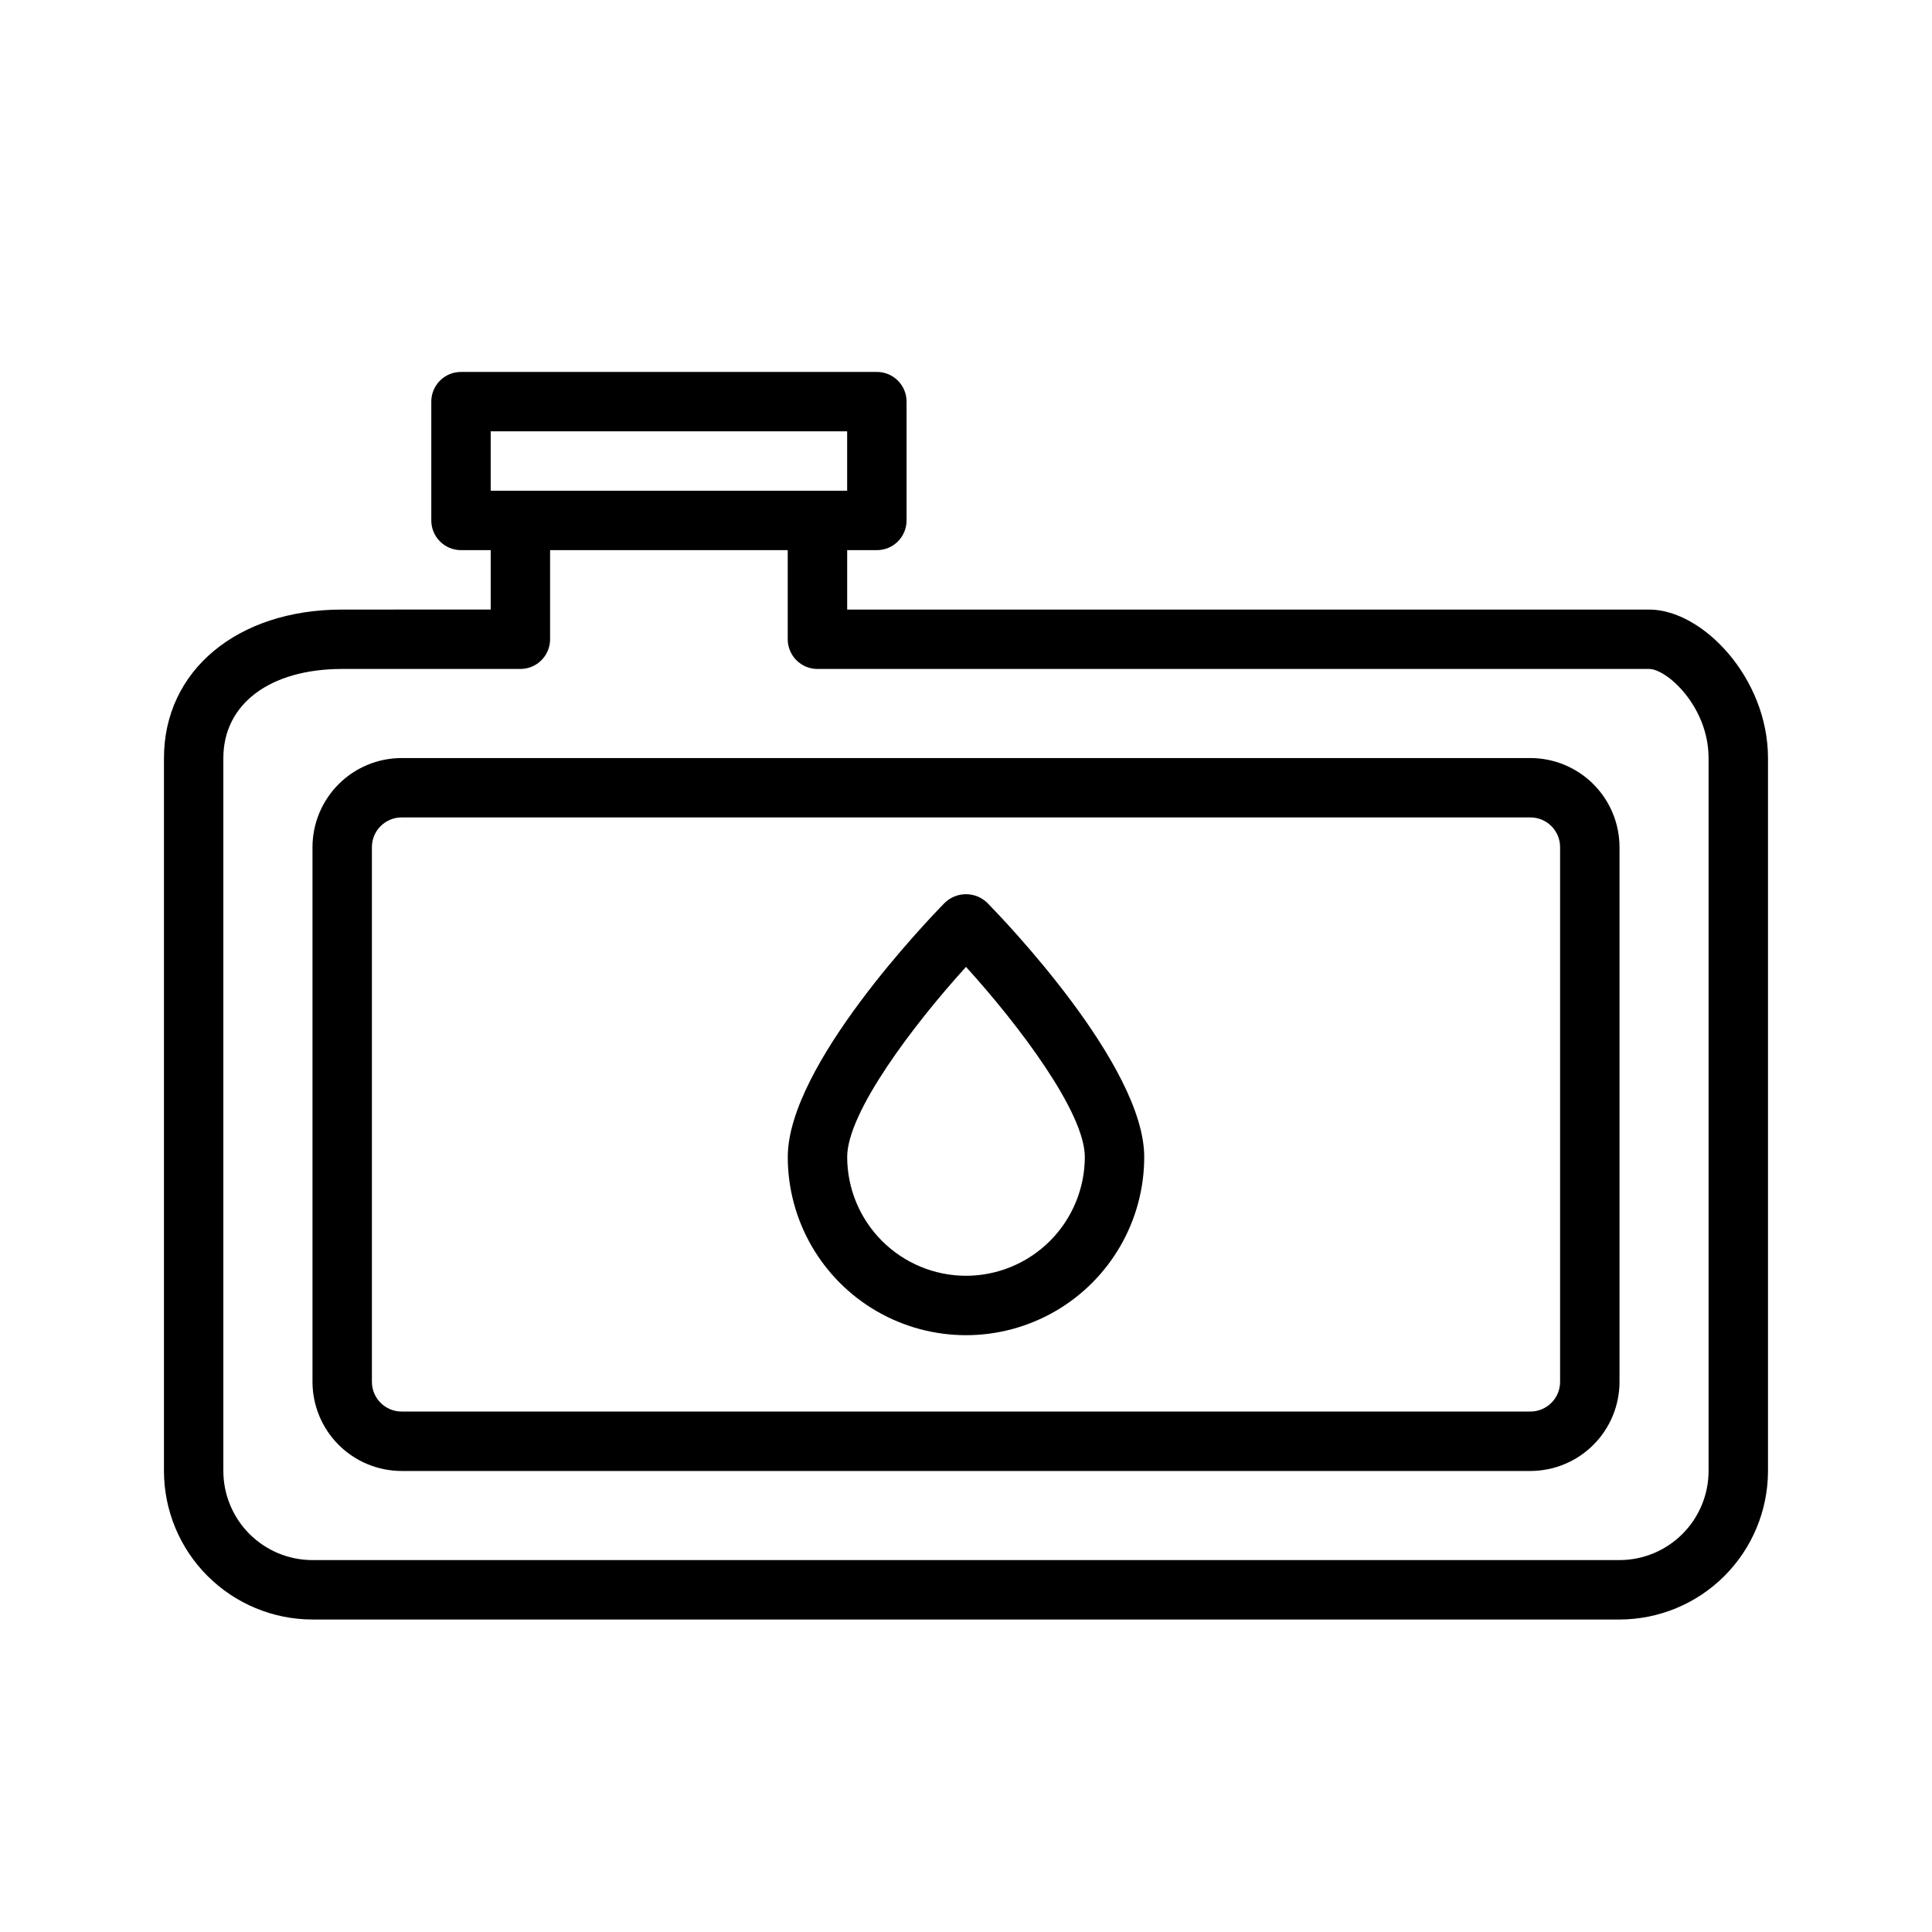 <?xml version="1.0" encoding="UTF-8"?>
<!-- Uploaded to: ICON Repo, www.iconrepo.com, Generator: ICON Repo Mixer Tools -->
<svg fill="#000000" width="800px" height="800px" version="1.1" viewBox="144 144 512 512" xmlns="http://www.w3.org/2000/svg">
 <g>
  <path d="m581.05 305.54h-212.54v-15.746h7.871c2.086 0 4.09-0.828 5.566-2.305 1.477-1.477 2.305-3.477 2.305-5.566v-31.488c0-2.086-0.828-4.09-2.305-5.566-1.477-1.477-3.481-2.305-5.566-2.305h-110.21c-4.348 0-7.875 3.523-7.875 7.871v31.488c0 2.09 0.832 4.09 2.309 5.566s3.477 2.305 5.566 2.305h7.871v15.742l-39.359 0.004c-27.809 0-47.23 16.188-47.23 39.359l-0.004 188.93c0.012 10.434 4.164 20.438 11.543 27.816s17.383 11.531 27.816 11.543h346.37c10.434-0.012 20.438-4.164 27.816-11.543s11.531-17.383 11.543-27.816v-188.93c0-21.199-17.312-39.359-31.488-39.359zm-307.01-47.234h94.465v15.742l-94.465 0.004zm322.75 275.52c-0.008 6.262-2.5 12.262-6.926 16.691-4.43 4.426-10.43 6.918-16.691 6.922h-346.37c-6.262-0.004-12.262-2.496-16.691-6.922-4.426-4.43-6.918-10.43-6.922-16.691v-188.93c0-14.344 12.359-23.617 31.488-23.617h47.23c2.09 0 4.09-0.828 5.566-2.305 1.477-1.477 2.305-3.481 2.305-5.566v-23.617h62.977v23.617c0 2.086 0.832 4.09 2.305 5.566 1.477 1.477 3.481 2.305 5.566 2.305h220.42c4.695 0 15.742 9.973 15.742 23.617z"/>
  <path d="m394.38 383.24c-4.258 4.34-41.613 43.109-41.613 67.367 0 16.875 9.004 32.469 23.617 40.902 14.613 8.438 32.617 8.438 47.23 0 14.613-8.434 23.617-24.027 23.617-40.902 0-24.258-37.355-63.027-41.613-67.367-3.137-3.019-8.102-3.019-11.238 0zm5.621 98.855c-8.352-0.008-16.352-3.332-22.258-9.234-5.902-5.902-9.223-13.906-9.23-22.254 0-11.812 17.504-34.98 31.488-50.375 13.984 15.395 31.488 38.562 31.488 50.375-0.012 8.348-3.332 16.352-9.234 22.254-5.902 5.906-13.906 9.227-22.254 9.234z"/>
  <path d="m549.57 344.89h-299.14c-6.262 0.008-12.266 2.496-16.691 6.926-4.426 4.426-6.918 10.43-6.926 16.691v141.7c0.008 6.262 2.5 12.266 6.926 16.691 4.426 4.426 10.43 6.918 16.691 6.926h299.14c6.262-0.008 12.266-2.5 16.691-6.926 4.43-4.426 6.918-10.43 6.926-16.691v-141.7c-0.008-6.262-2.496-12.266-6.926-16.691-4.426-4.43-10.43-6.918-16.691-6.926zm7.871 165.31c-0.004 4.348-3.523 7.867-7.871 7.871h-299.14c-4.344-0.004-7.867-3.527-7.871-7.871v-141.7c0.004-4.348 3.527-7.867 7.871-7.875h299.14c4.348 0.004 7.867 3.527 7.871 7.875z"/>
 </g>
</svg>